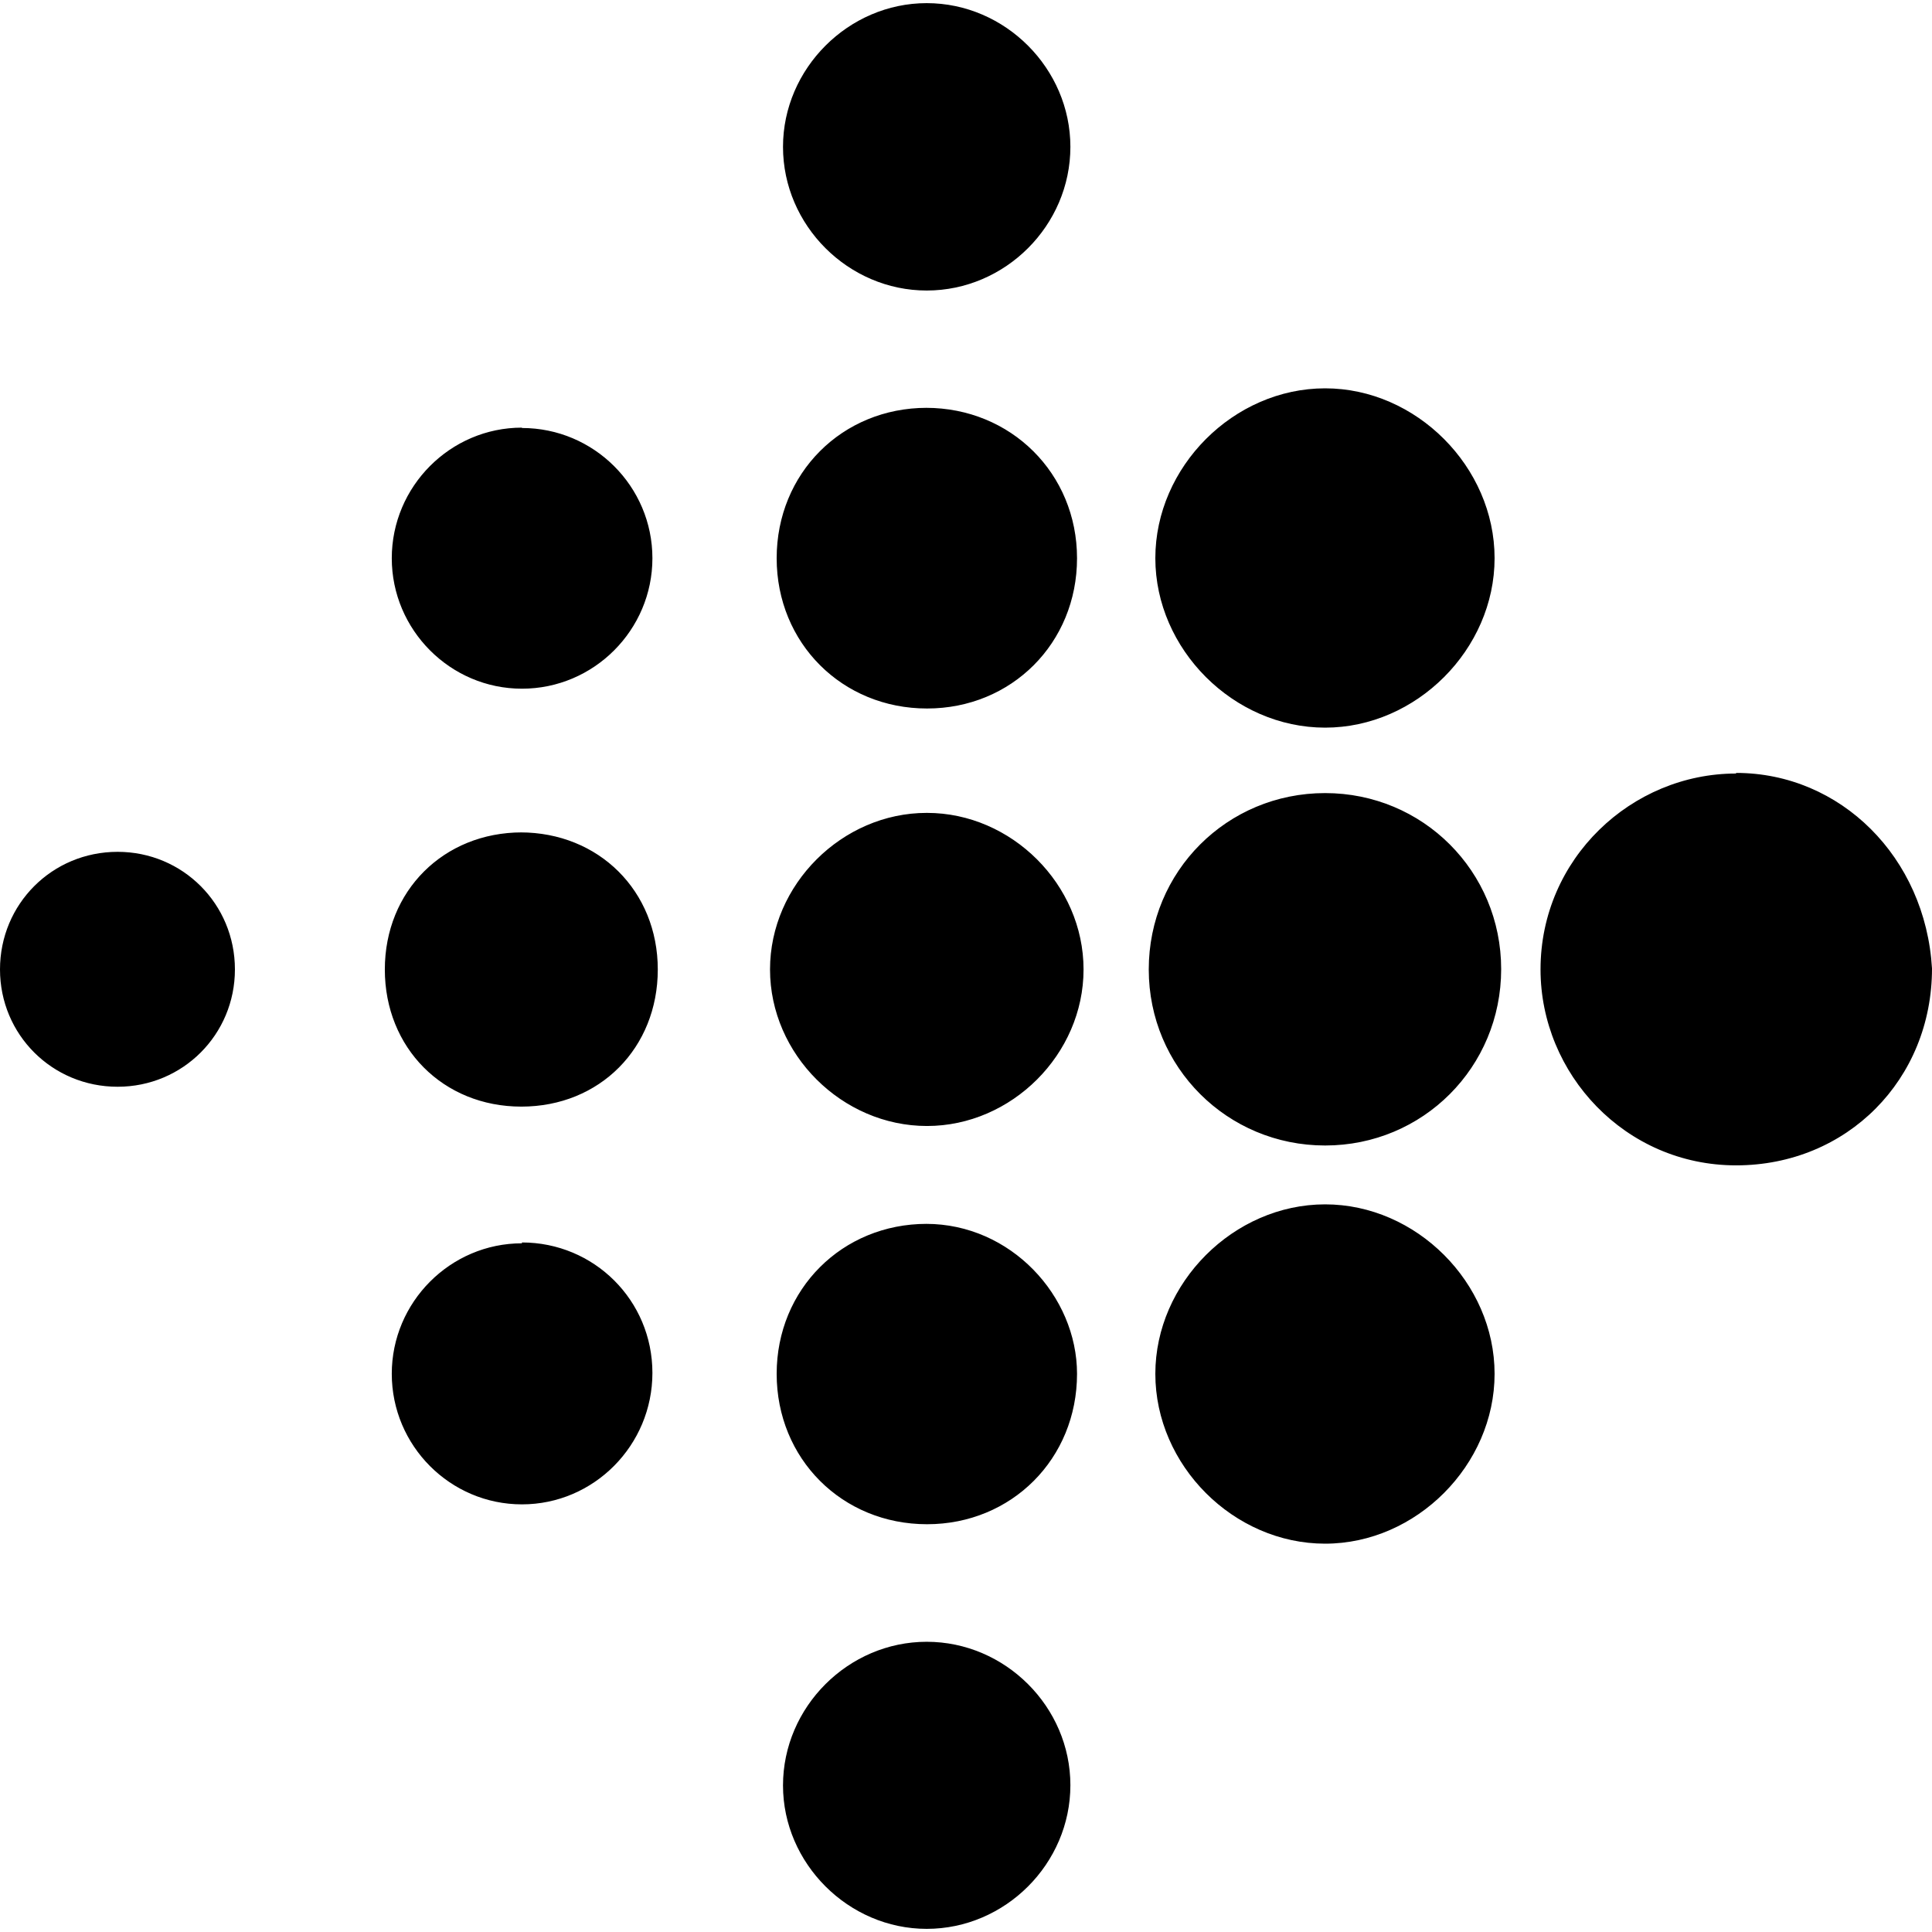 <svg version="1.1" xmlns="http://www.w3.org/2000/svg" width="32" height="32" viewBox="0 0 32 32">
<title>fitbit</title>
<path d="M17.729 2.432c0 1.303-1.079 2.38-2.38 2.38-1.297 0-2.38-1.077-2.38-2.38 0-1.296 1.083-2.38 2.38-2.38 1.301 0 2.38 1.084 2.38 2.38zM15.349 6.755c-1.401 0-2.485 1.084-2.485 2.491 0 1.405 1.084 2.489 2.491 2.489 1.4 0 2.484-1.084 2.484-2.489 0-1.407-1.099-2.491-2.5-2.491zM15.349 13.464c-1.401 0-2.595 1.187-2.595 2.593s1.193 2.593 2.6 2.593c1.4 0 2.593-1.187 2.593-2.593s-1.193-2.593-2.593-2.593zM15.349 20.271c-1.401 0-2.485 1.084-2.485 2.484 0 1.407 1.084 2.491 2.491 2.491 1.4 0 2.484-1.084 2.484-2.491 0-1.291-1.099-2.484-2.5-2.484zM15.349 27.193c-1.297 0-2.38 1.077-2.38 2.38 0 1.291 1.083 2.375 2.38 2.375 1.301 0 2.38-1.079 2.38-2.38 0-1.297-1.079-2.375-2.38-2.375zM21.948 6.432c-1.516 0-2.812 1.303-2.812 2.813 0 1.509 1.296 2.807 2.812 2.807 1.511 0 2.807-1.297 2.807-2.807 0-1.511-1.296-2.813-2.807-2.813zM21.948 13.136c-1.625 0-2.921 1.296-2.921 2.921 0 1.62 1.301 2.916 2.921 2.916s2.916-1.296 2.916-2.921c0-1.62-1.296-2.916-2.916-2.916zM21.948 19.948c-1.516 0-2.812 1.303-2.812 2.807 0 1.516 1.296 2.813 2.812 2.813 1.511 0 2.807-1.303 2.807-2.813 0-1.509-1.296-2.807-2.807-2.807zM28.755 12.812c-1.728 0-3.239 1.407-3.239 3.245 0 1.729 1.401 3.245 3.239 3.245 1.839 0 3.245-1.423 3.245-3.261-0.109-1.844-1.516-3.239-3.245-3.239zM8.645 7.083c-1.187 0-2.156 0.975-2.156 2.163 0 1.187 0.969 2.161 2.156 2.161 1.193 0 2.161-0.975 2.161-2.161 0-1.188-0.968-2.157-2.161-2.157zM8.645 13.787c-1.296 0-2.271 0.968-2.271 2.271 0 1.297 0.964 2.271 2.261 2.271 1.301 0 2.26-0.973 2.26-2.271 0-1.303-0.979-2.271-2.276-2.271zM8.645 20.593c-1.187 0-2.156 0.975-2.156 2.161 0 1.193 0.969 2.163 2.156 2.163 1.193 0 2.161-0.98 2.161-2.177 0-1.204-0.968-2.161-2.161-2.161zM1.948 14.109c-1.084 0-1.948 0.864-1.948 1.948 0 1.079 0.864 1.943 1.948 1.943 1.079 0 1.943-0.864 1.943-1.943 0-1.084-0.864-1.948-1.943-1.948z"></path>
</svg>
